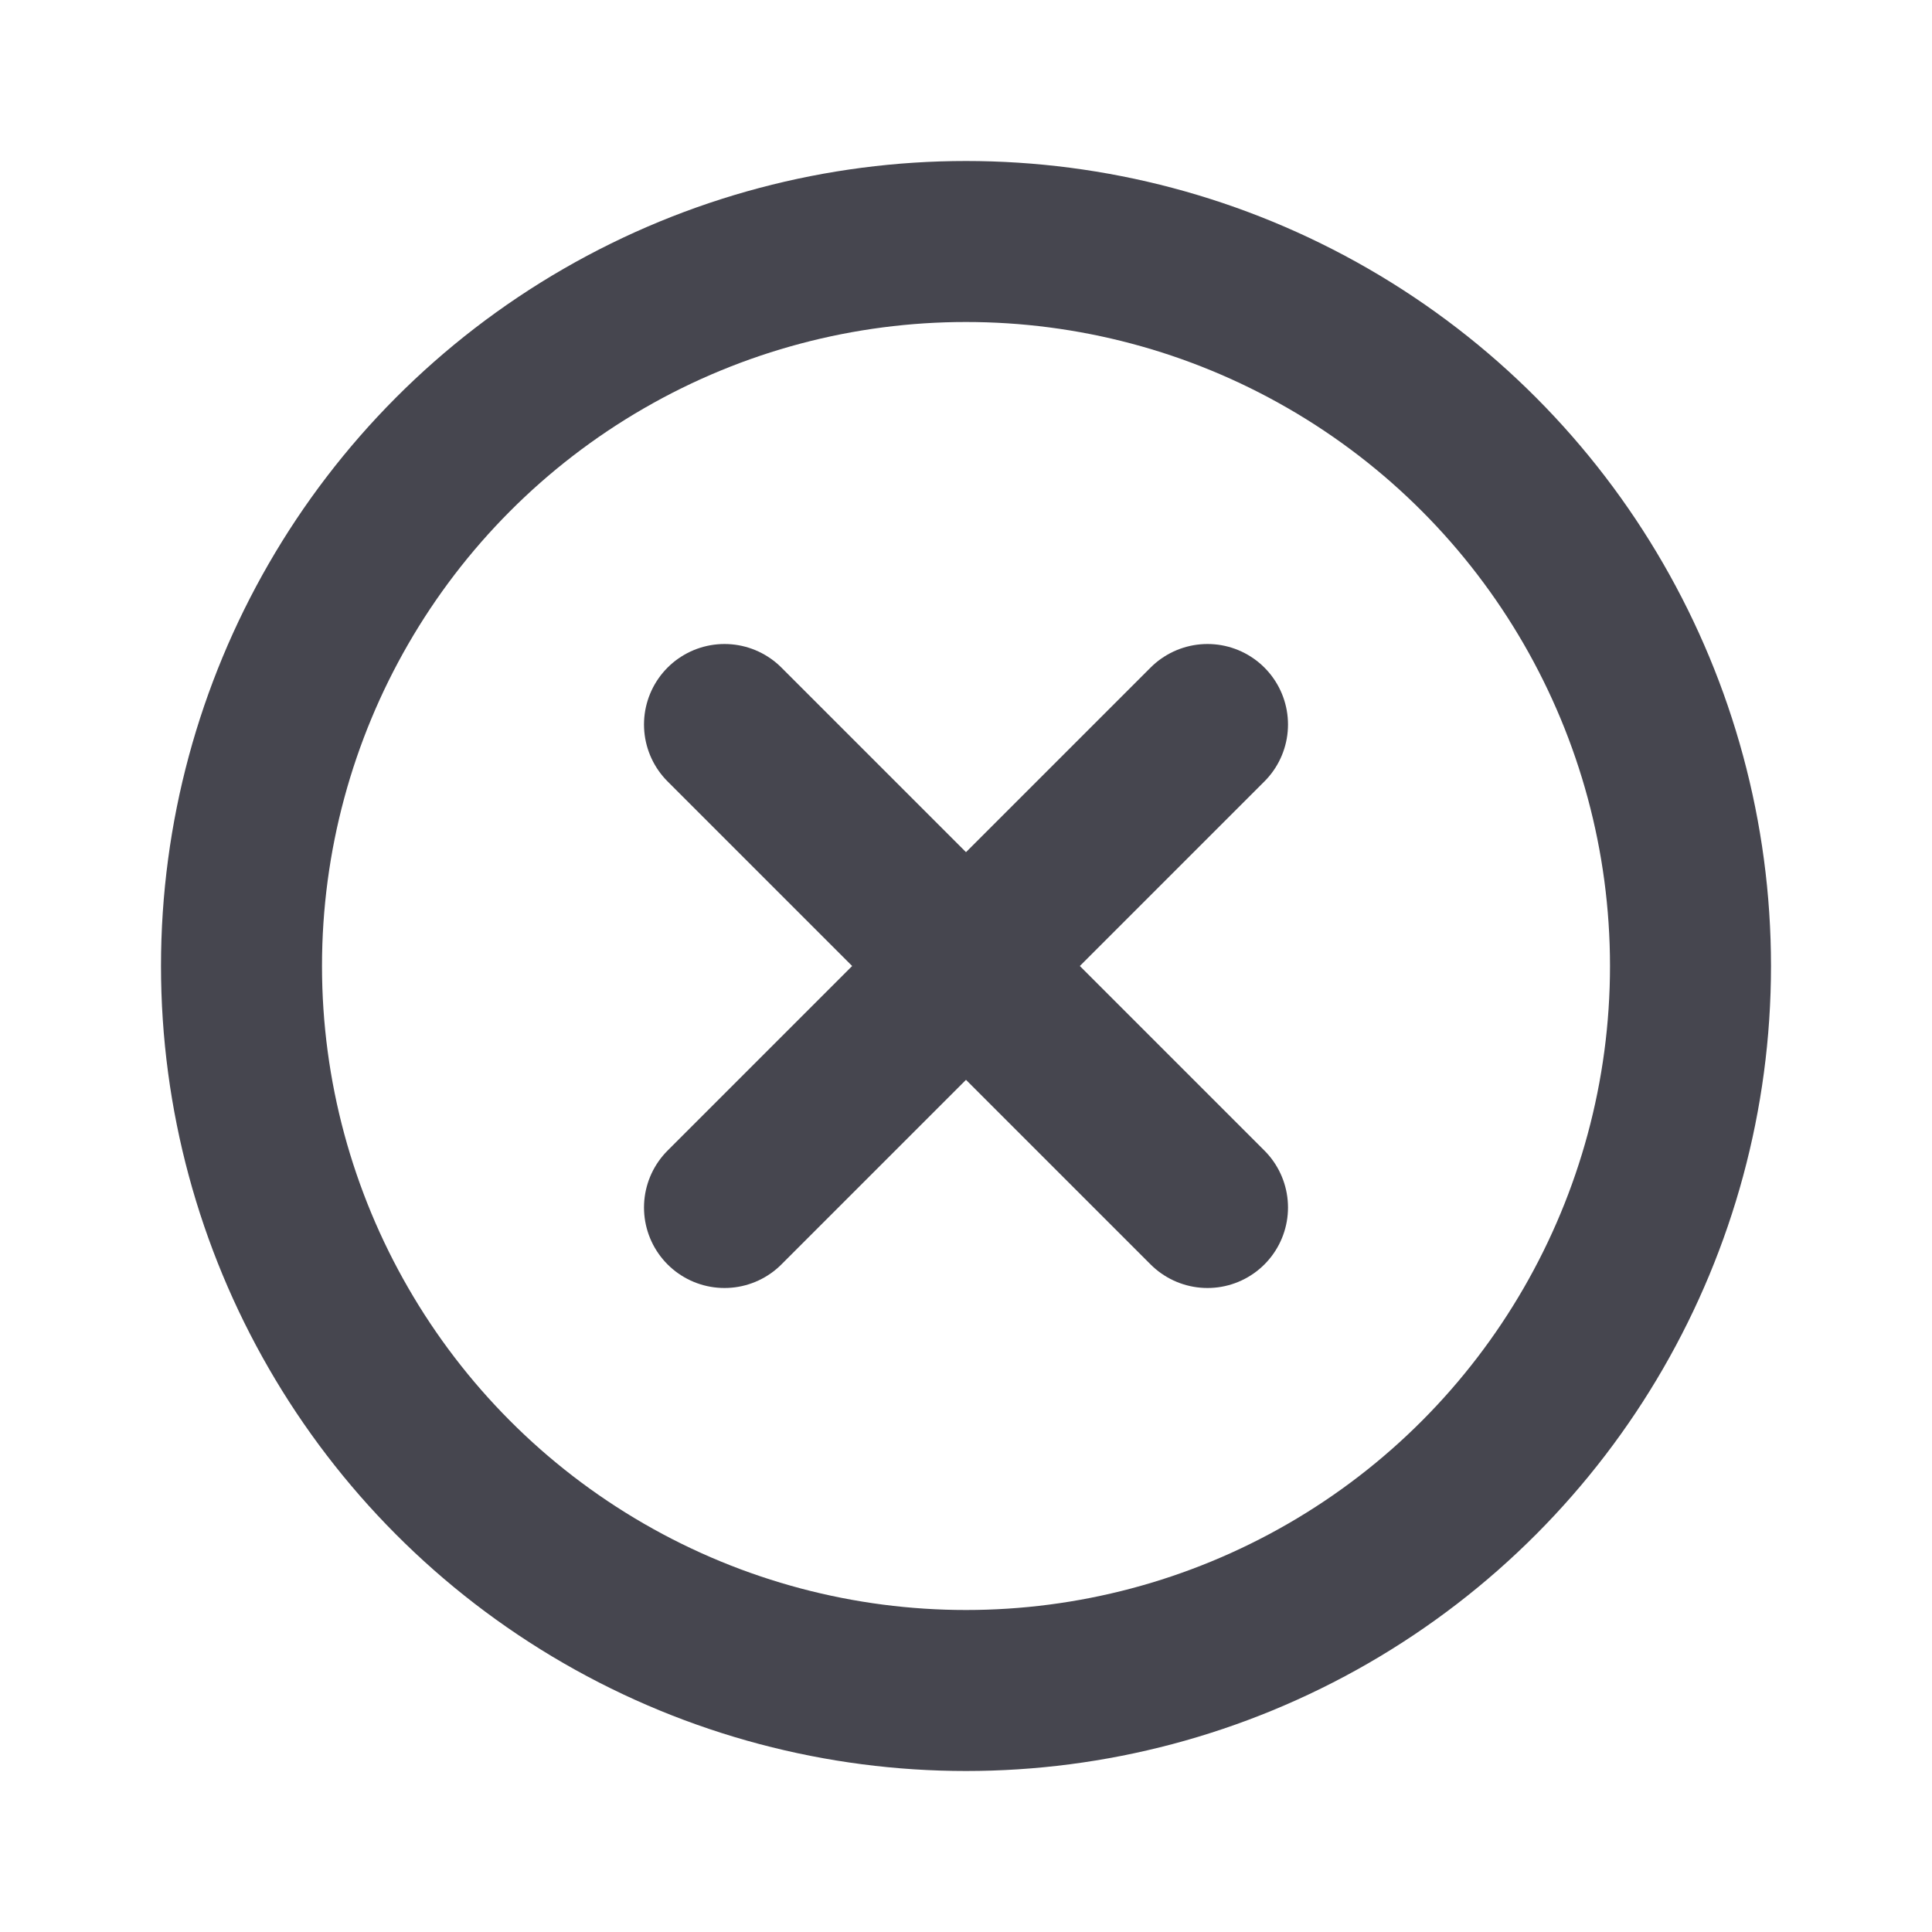 <svg xmlns="http://www.w3.org/2000/svg" width="24" height="24"><g fill="none" stroke="#46464f" stroke-linecap="round" stroke-linejoin="round" stroke-width="2" transform="translate(2 2)"><circle cx="9" cy="9" r="9" transform="translate(1 1)"/><path d="m7 7 6 6M7 13l6-6"/></g></svg>
